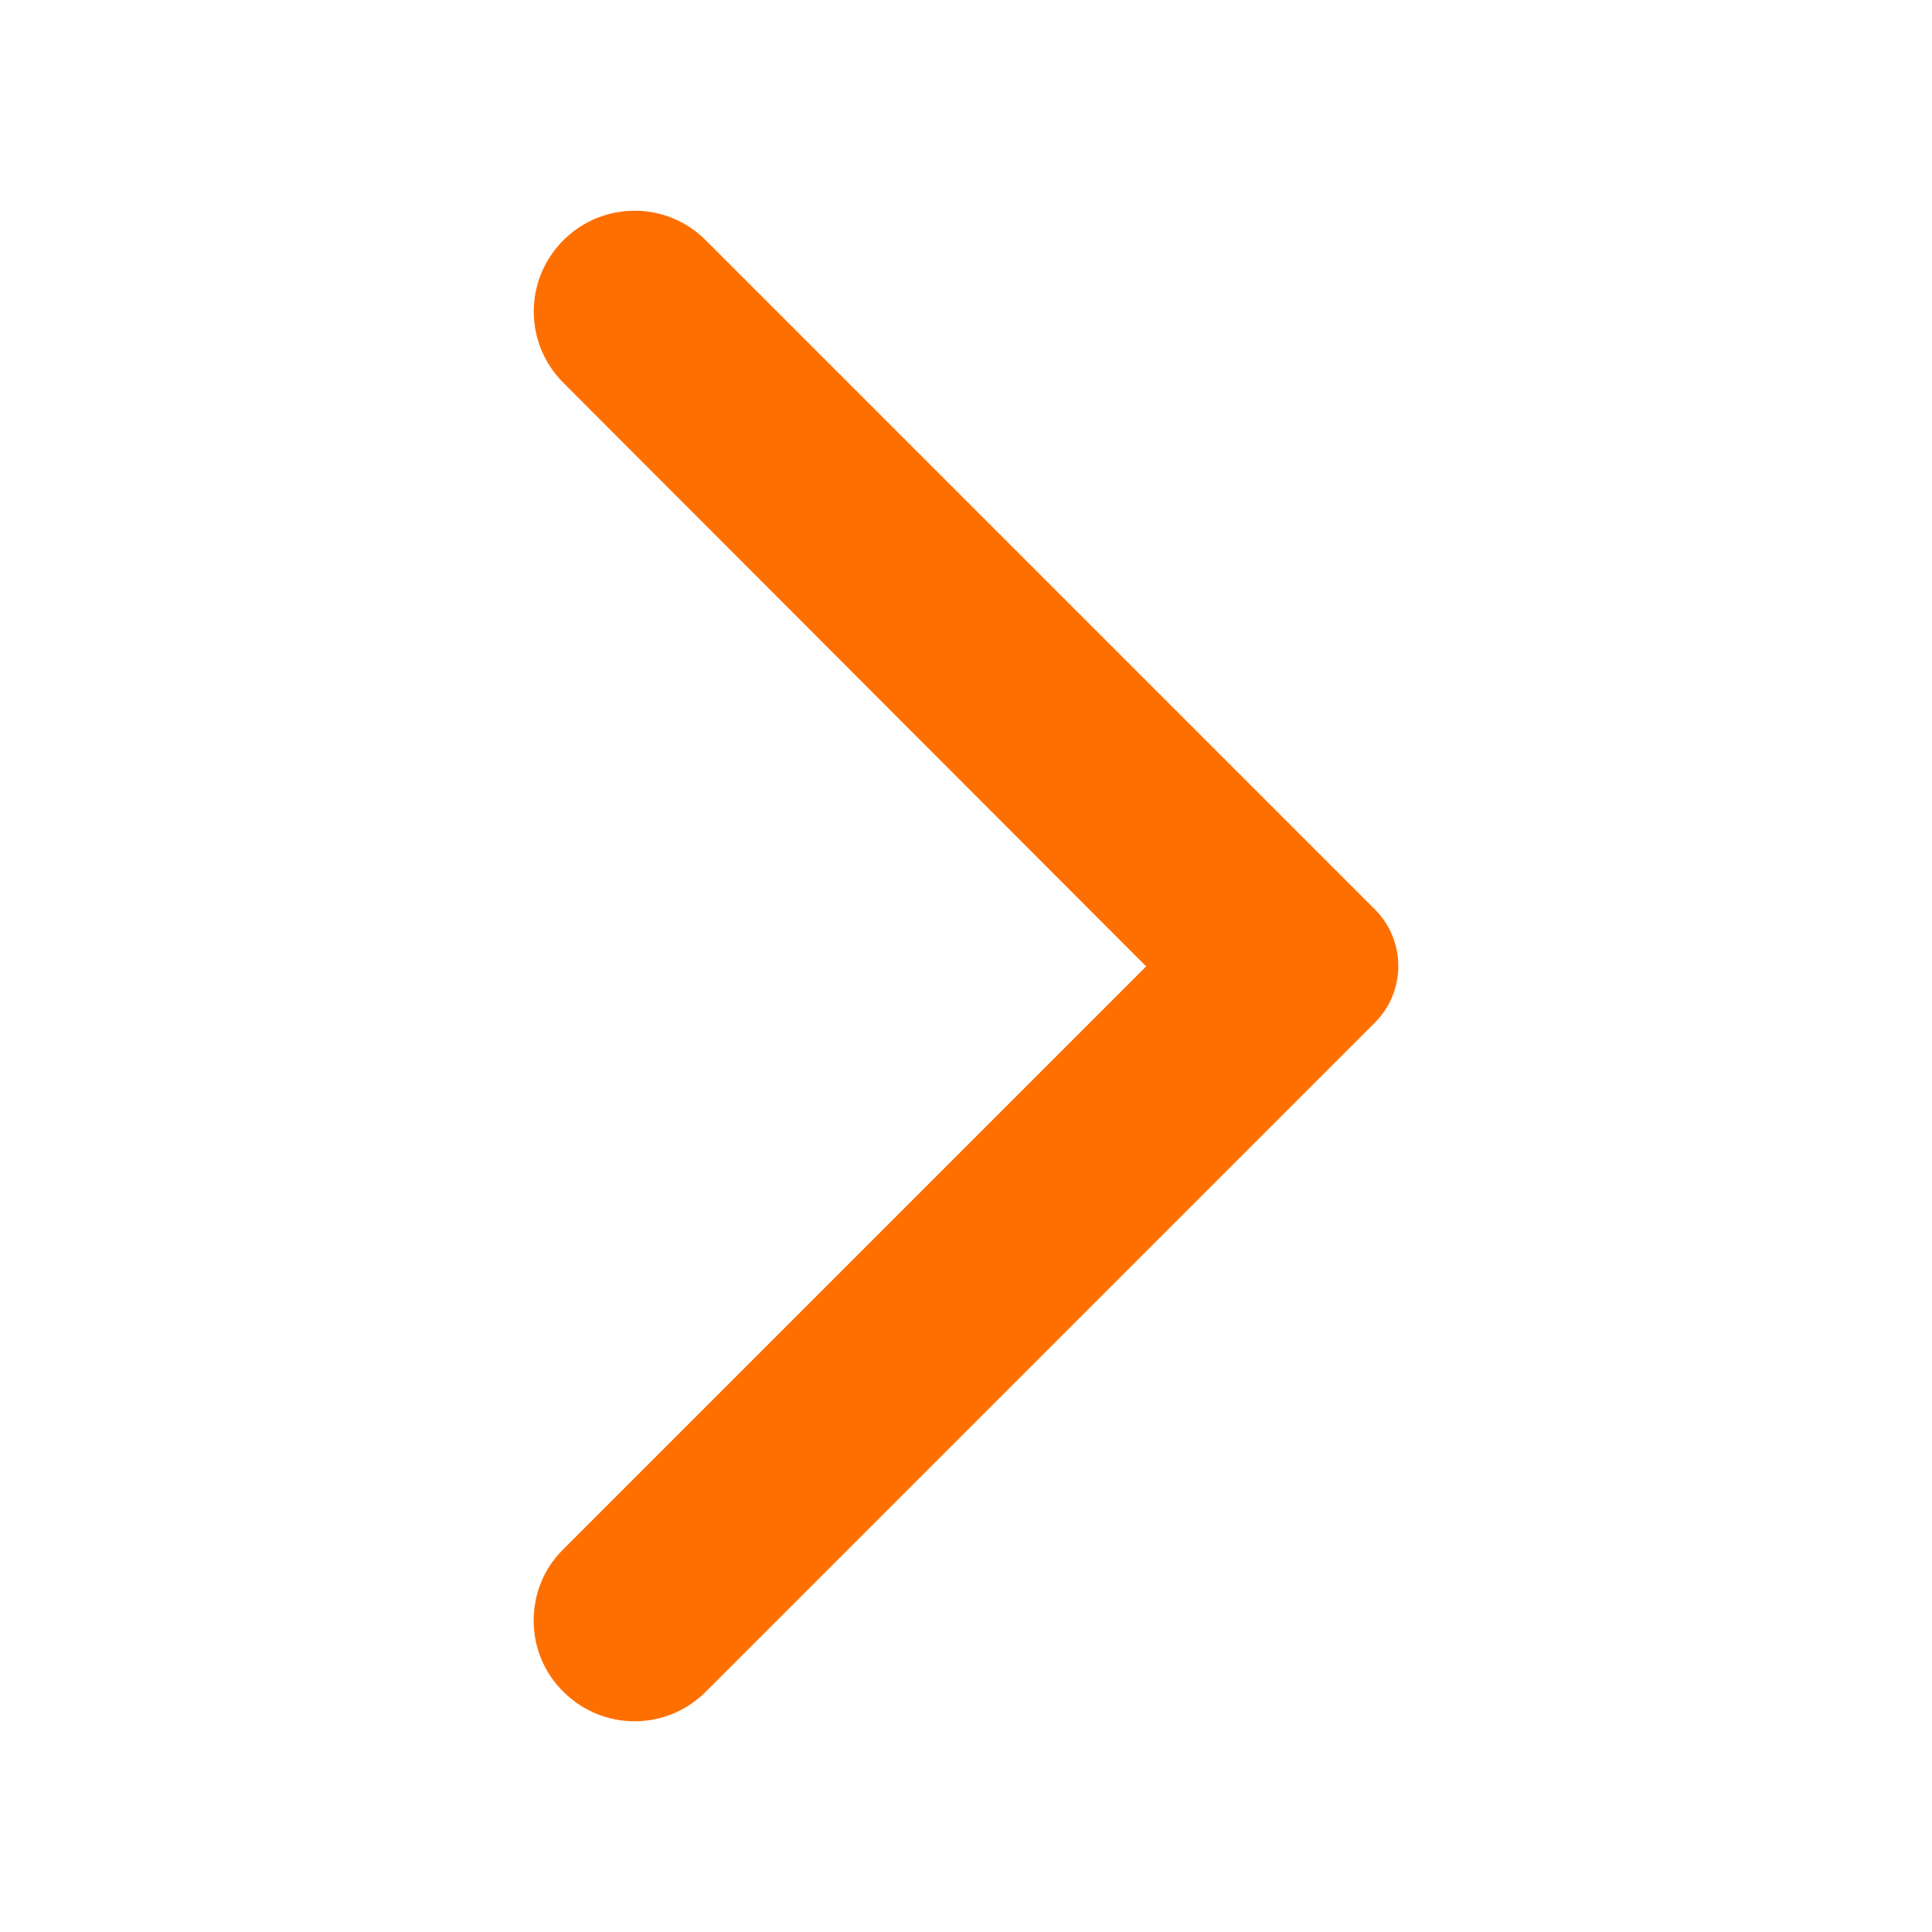 <svg width="24" height="24" viewBox="0 0 24 24" fill="none" xmlns="http://www.w3.org/2000/svg" role="img" aria-label="next"><title>next</title>
<g id="Icon / next / fill">
<path id="icon/navigation/arrow_forward_ios_24px" d="M6.998 21.015C7.488 21.505 8.278 21.505 8.768 21.015L17.078 12.705C17.468 12.315 17.468 11.685 17.078 11.295L8.768 2.985C8.278 2.495 7.488 2.495 6.998 2.985C6.508 3.475 6.508 4.265 6.998 4.755L14.238 12.005L6.988 19.255C6.508 19.735 6.508 20.535 6.998 21.015Z" fill="#FF6F00"/>
</g>
</svg>
